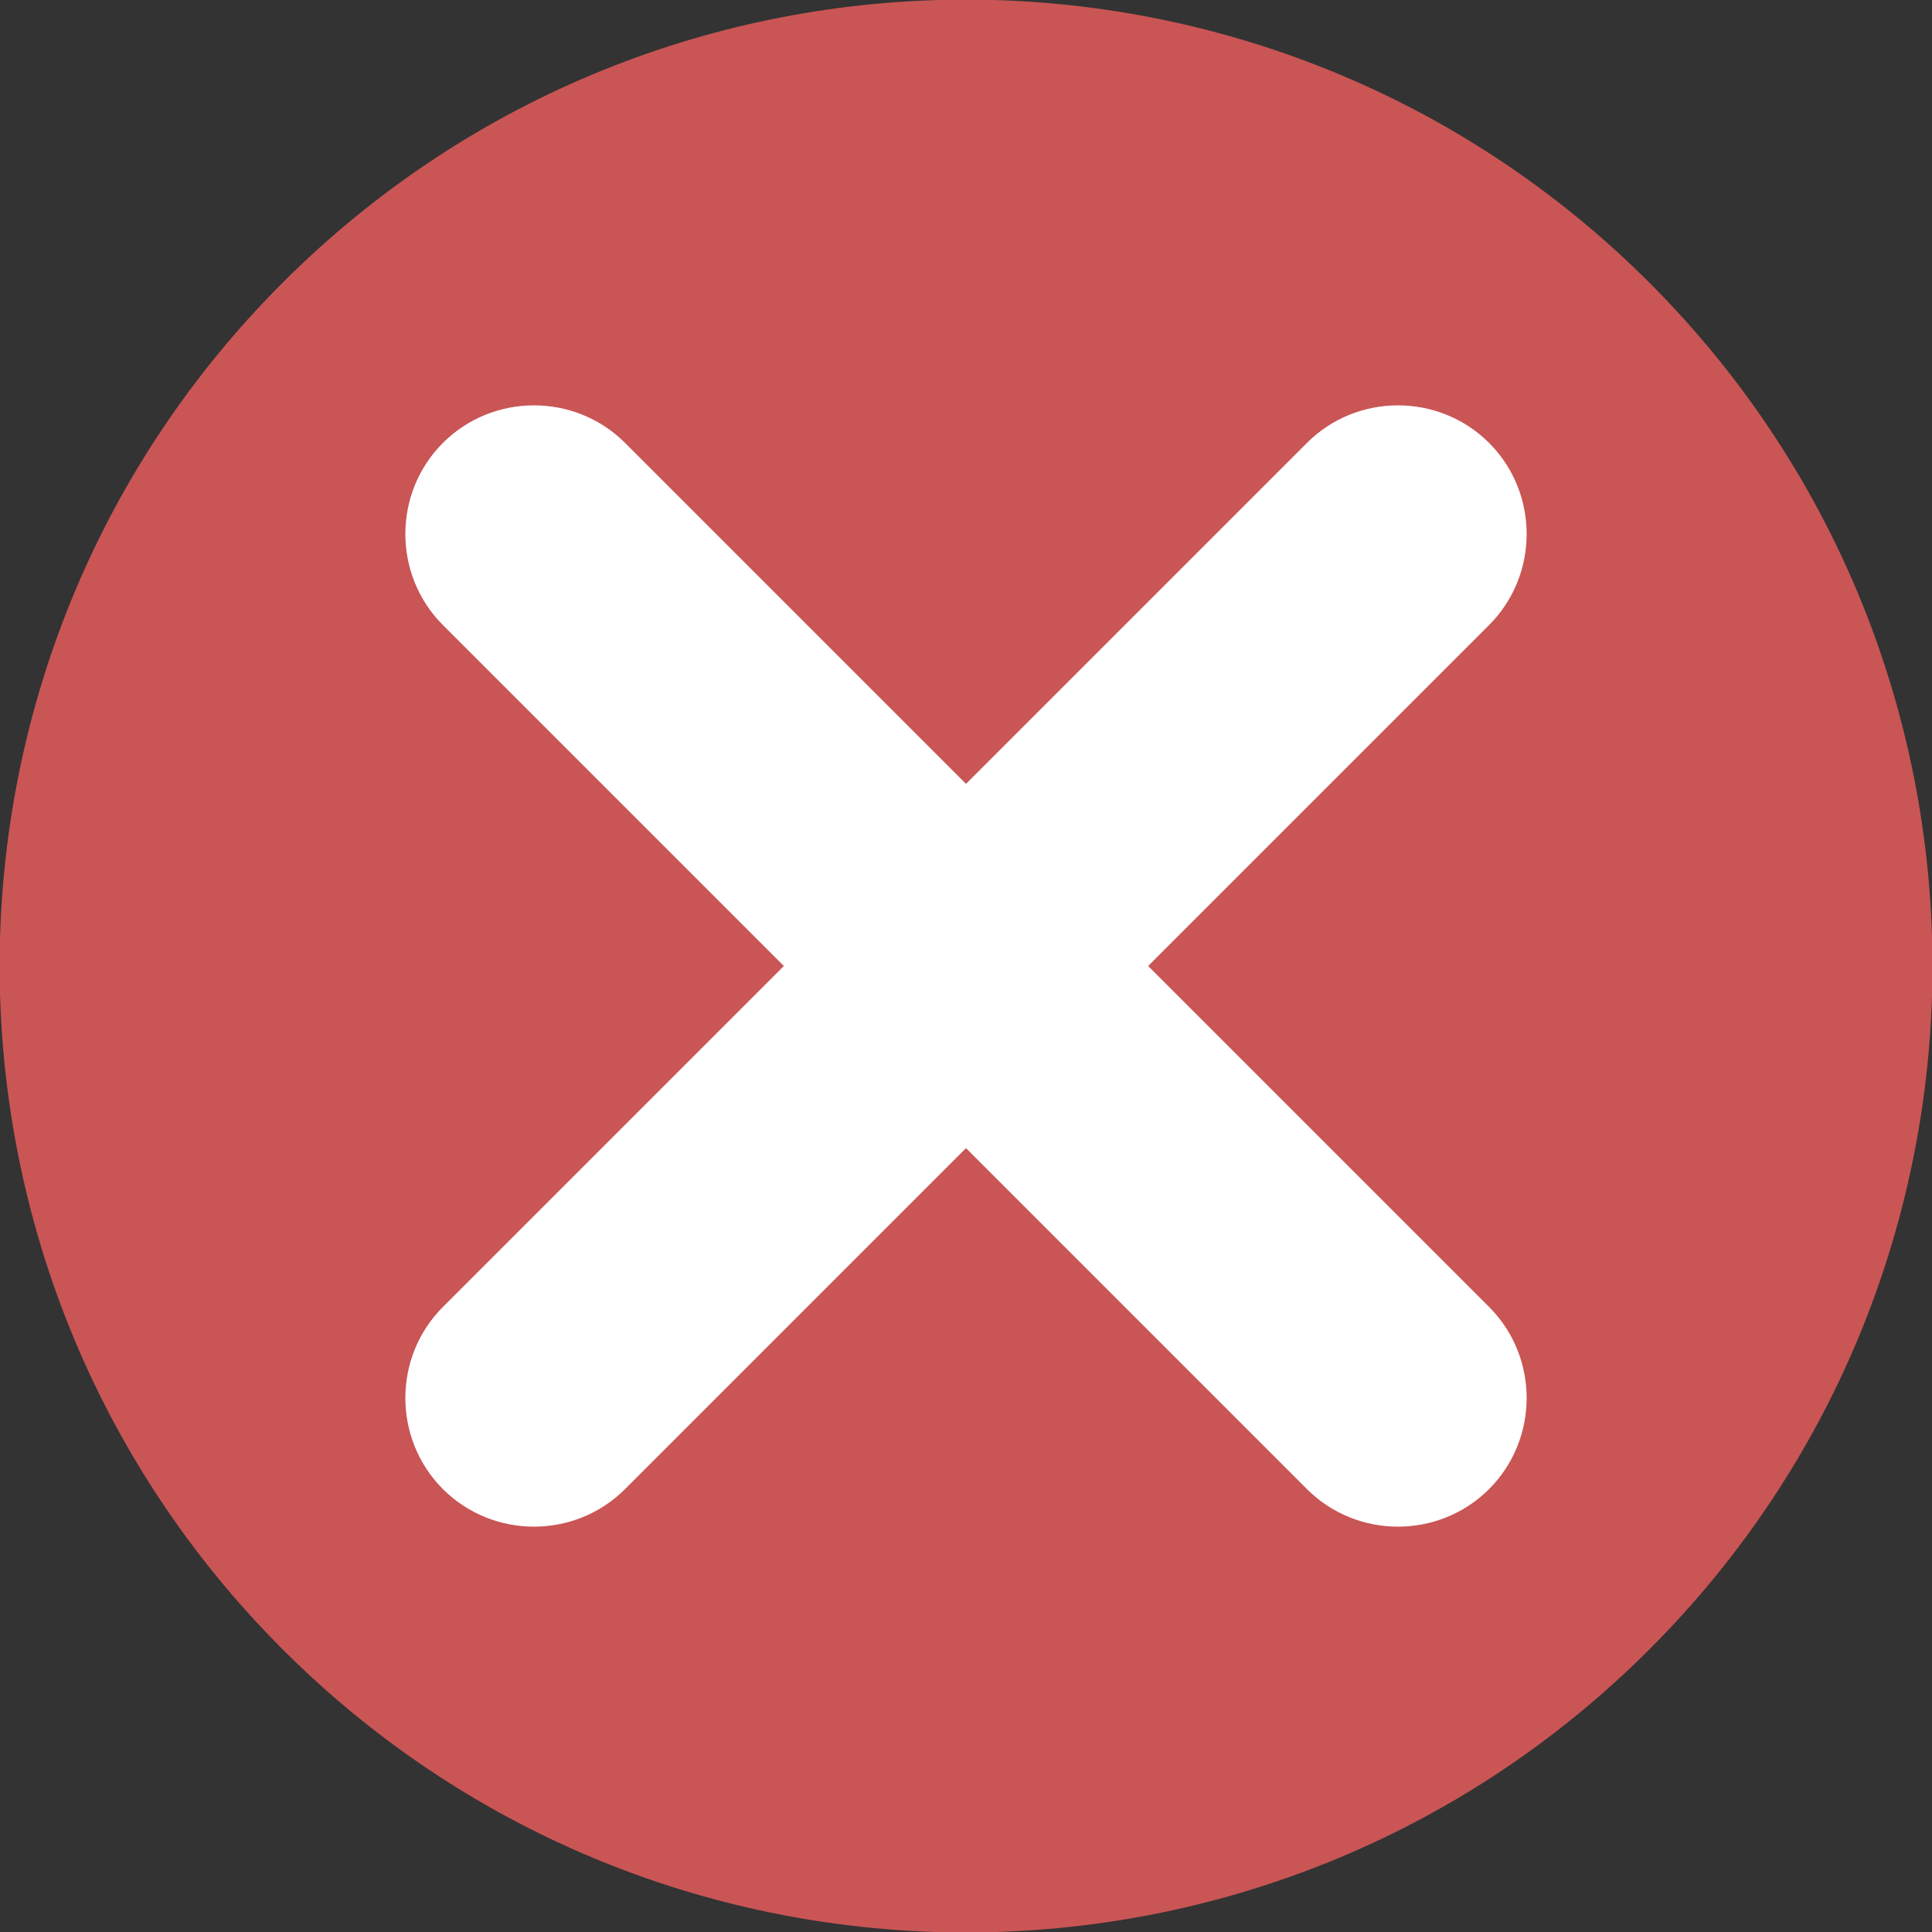 <?xml version="1.0" encoding="UTF-8"?>
<svg xmlns="http://www.w3.org/2000/svg" width="36" height="36" viewBox="0 0 36 36" fill="none">
  <rect x="0" y="0" width="36" height="36" fill="#333333" stroke="none"/>
  <g clip-path="url(#clip0_140_82)">
    <path d="M30.734 30.734C37.767 23.702 37.767 12.3 30.734 5.267C23.702 -1.765 12.3 -1.765 5.267 5.267C-1.765 12.3 -1.765 23.702 5.267 30.734C12.3 37.767 23.702 37.767 30.734 30.734Z" fill="#CA5555"></path>
    <path fill-rule="evenodd" clip-rule="evenodd" d="M16.574 22.82L22.82 16.574L27.747 11.647C28.68 10.714 28.68 9.187 27.747 8.253C26.813 7.32 25.286 7.32 24.353 8.253L19.426 13.18L13.18 19.426L8.253 24.353C7.32 25.286 7.32 26.813 8.253 27.747C9.187 28.68 10.714 28.68 11.647 27.747L16.574 22.82Z" fill="white"></path>
    <path fill-rule="evenodd" clip-rule="evenodd" d="M22.82 19.426L16.574 13.18L11.647 8.253C10.714 7.32 9.187 7.32 8.253 8.253C7.32 9.187 7.32 10.714 8.253 11.647L13.18 16.574L19.426 22.82L24.353 27.747C25.286 28.68 26.813 28.68 27.747 27.747C28.68 26.813 28.68 25.286 27.747 24.353L22.82 19.426Z" fill="white"></path>
  </g>
  <defs>
    <clipPath id="clip0_140_82">
      <rect width="36" height="36" fill="white"></rect>
    </clipPath>
  </defs>
</svg>
